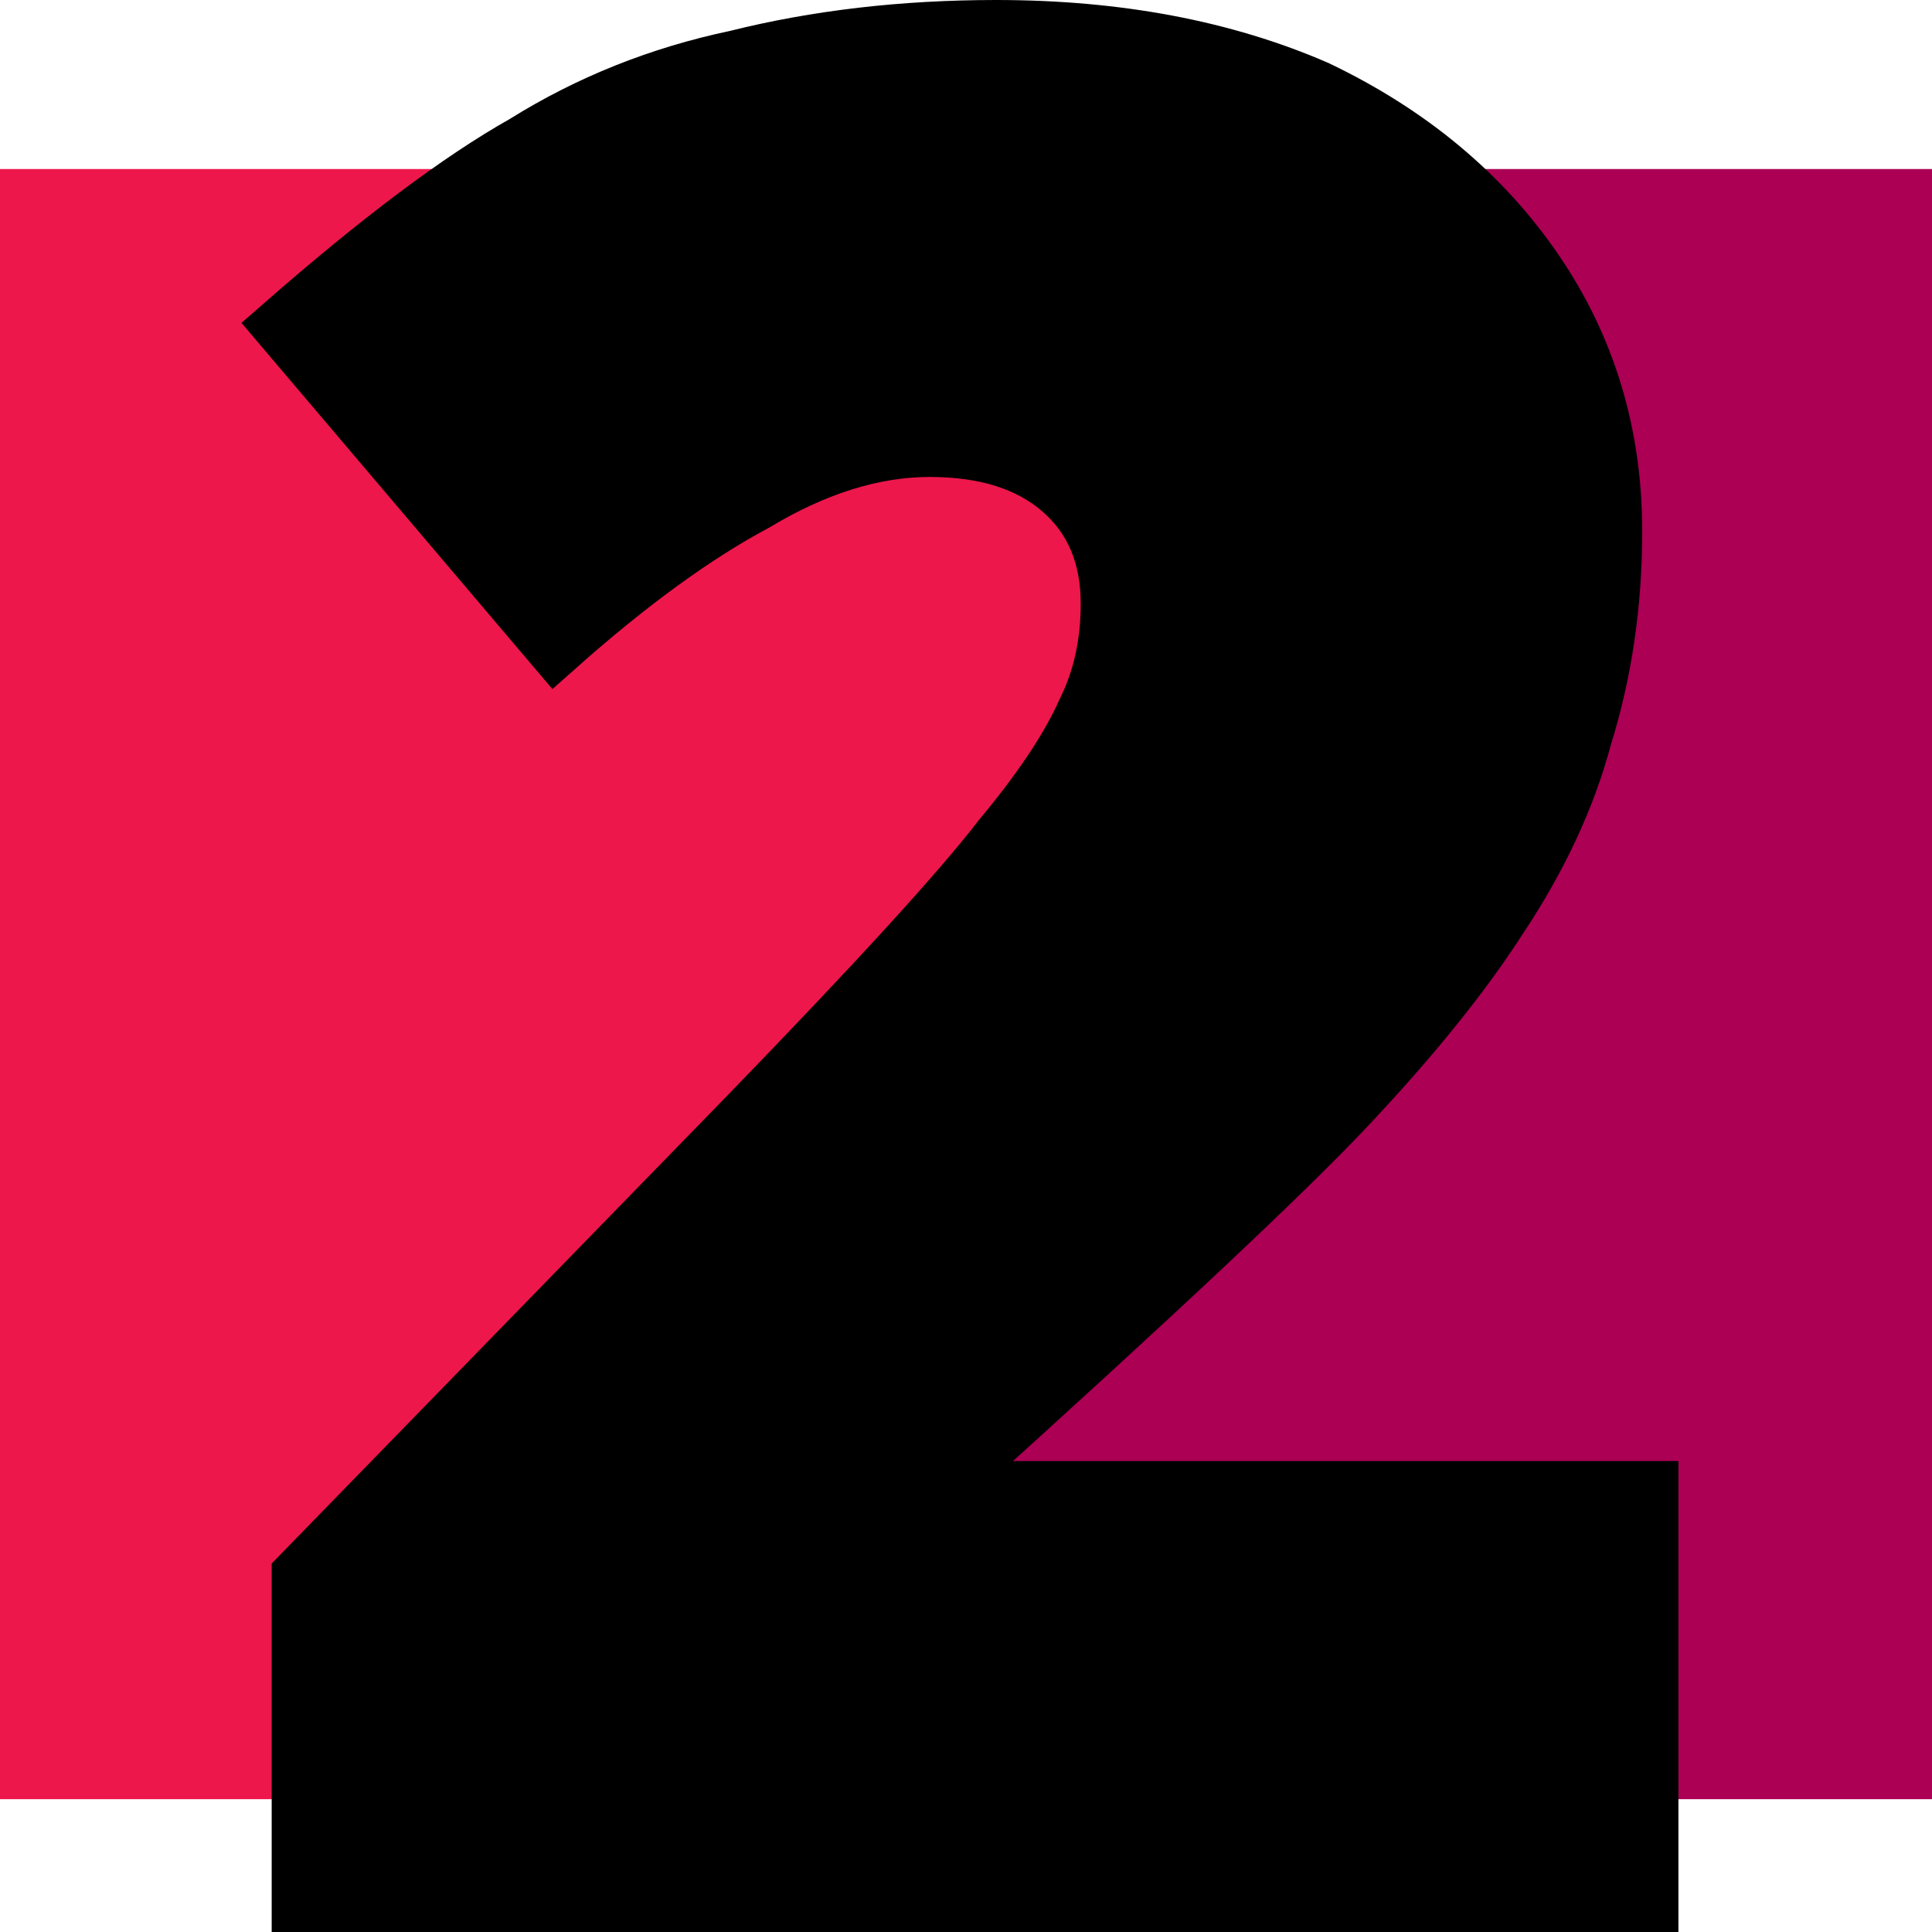 <svg xmlns="http://www.w3.org/2000/svg" width="32" height="32"><path d="M0 2.8v27h12l8-22-4-5z" fill="#ed174b"/><path d="M32 2.8H16l4 5-8 22h20z" fill="#ab0054"/><path d="M27.3 31.5H5v-5.4l7.4-7.6q3.2-3.3 4.2-4.6 1-1.2 1.4-2.1.4-.8.4-1.8 0-1.2-.8-1.9t-2.2-.7q-1.4 0-2.9.9-1.5.8-3.3 2.4L4.7 5.4q2.4-2.1 4-3 1.6-1 3.5-1.4 2-.5 4.3-.5 3 0 5.3 1 2.3 1.1 3.6 3 1.3 1.9 1.3 4.3 0 1.8-.5 3.4-.4 1.5-1.4 3-.9 1.4-2.5 3.1-1.5 1.6-6.6 6.2v.2h11.6z" stroke="#000"/></svg>